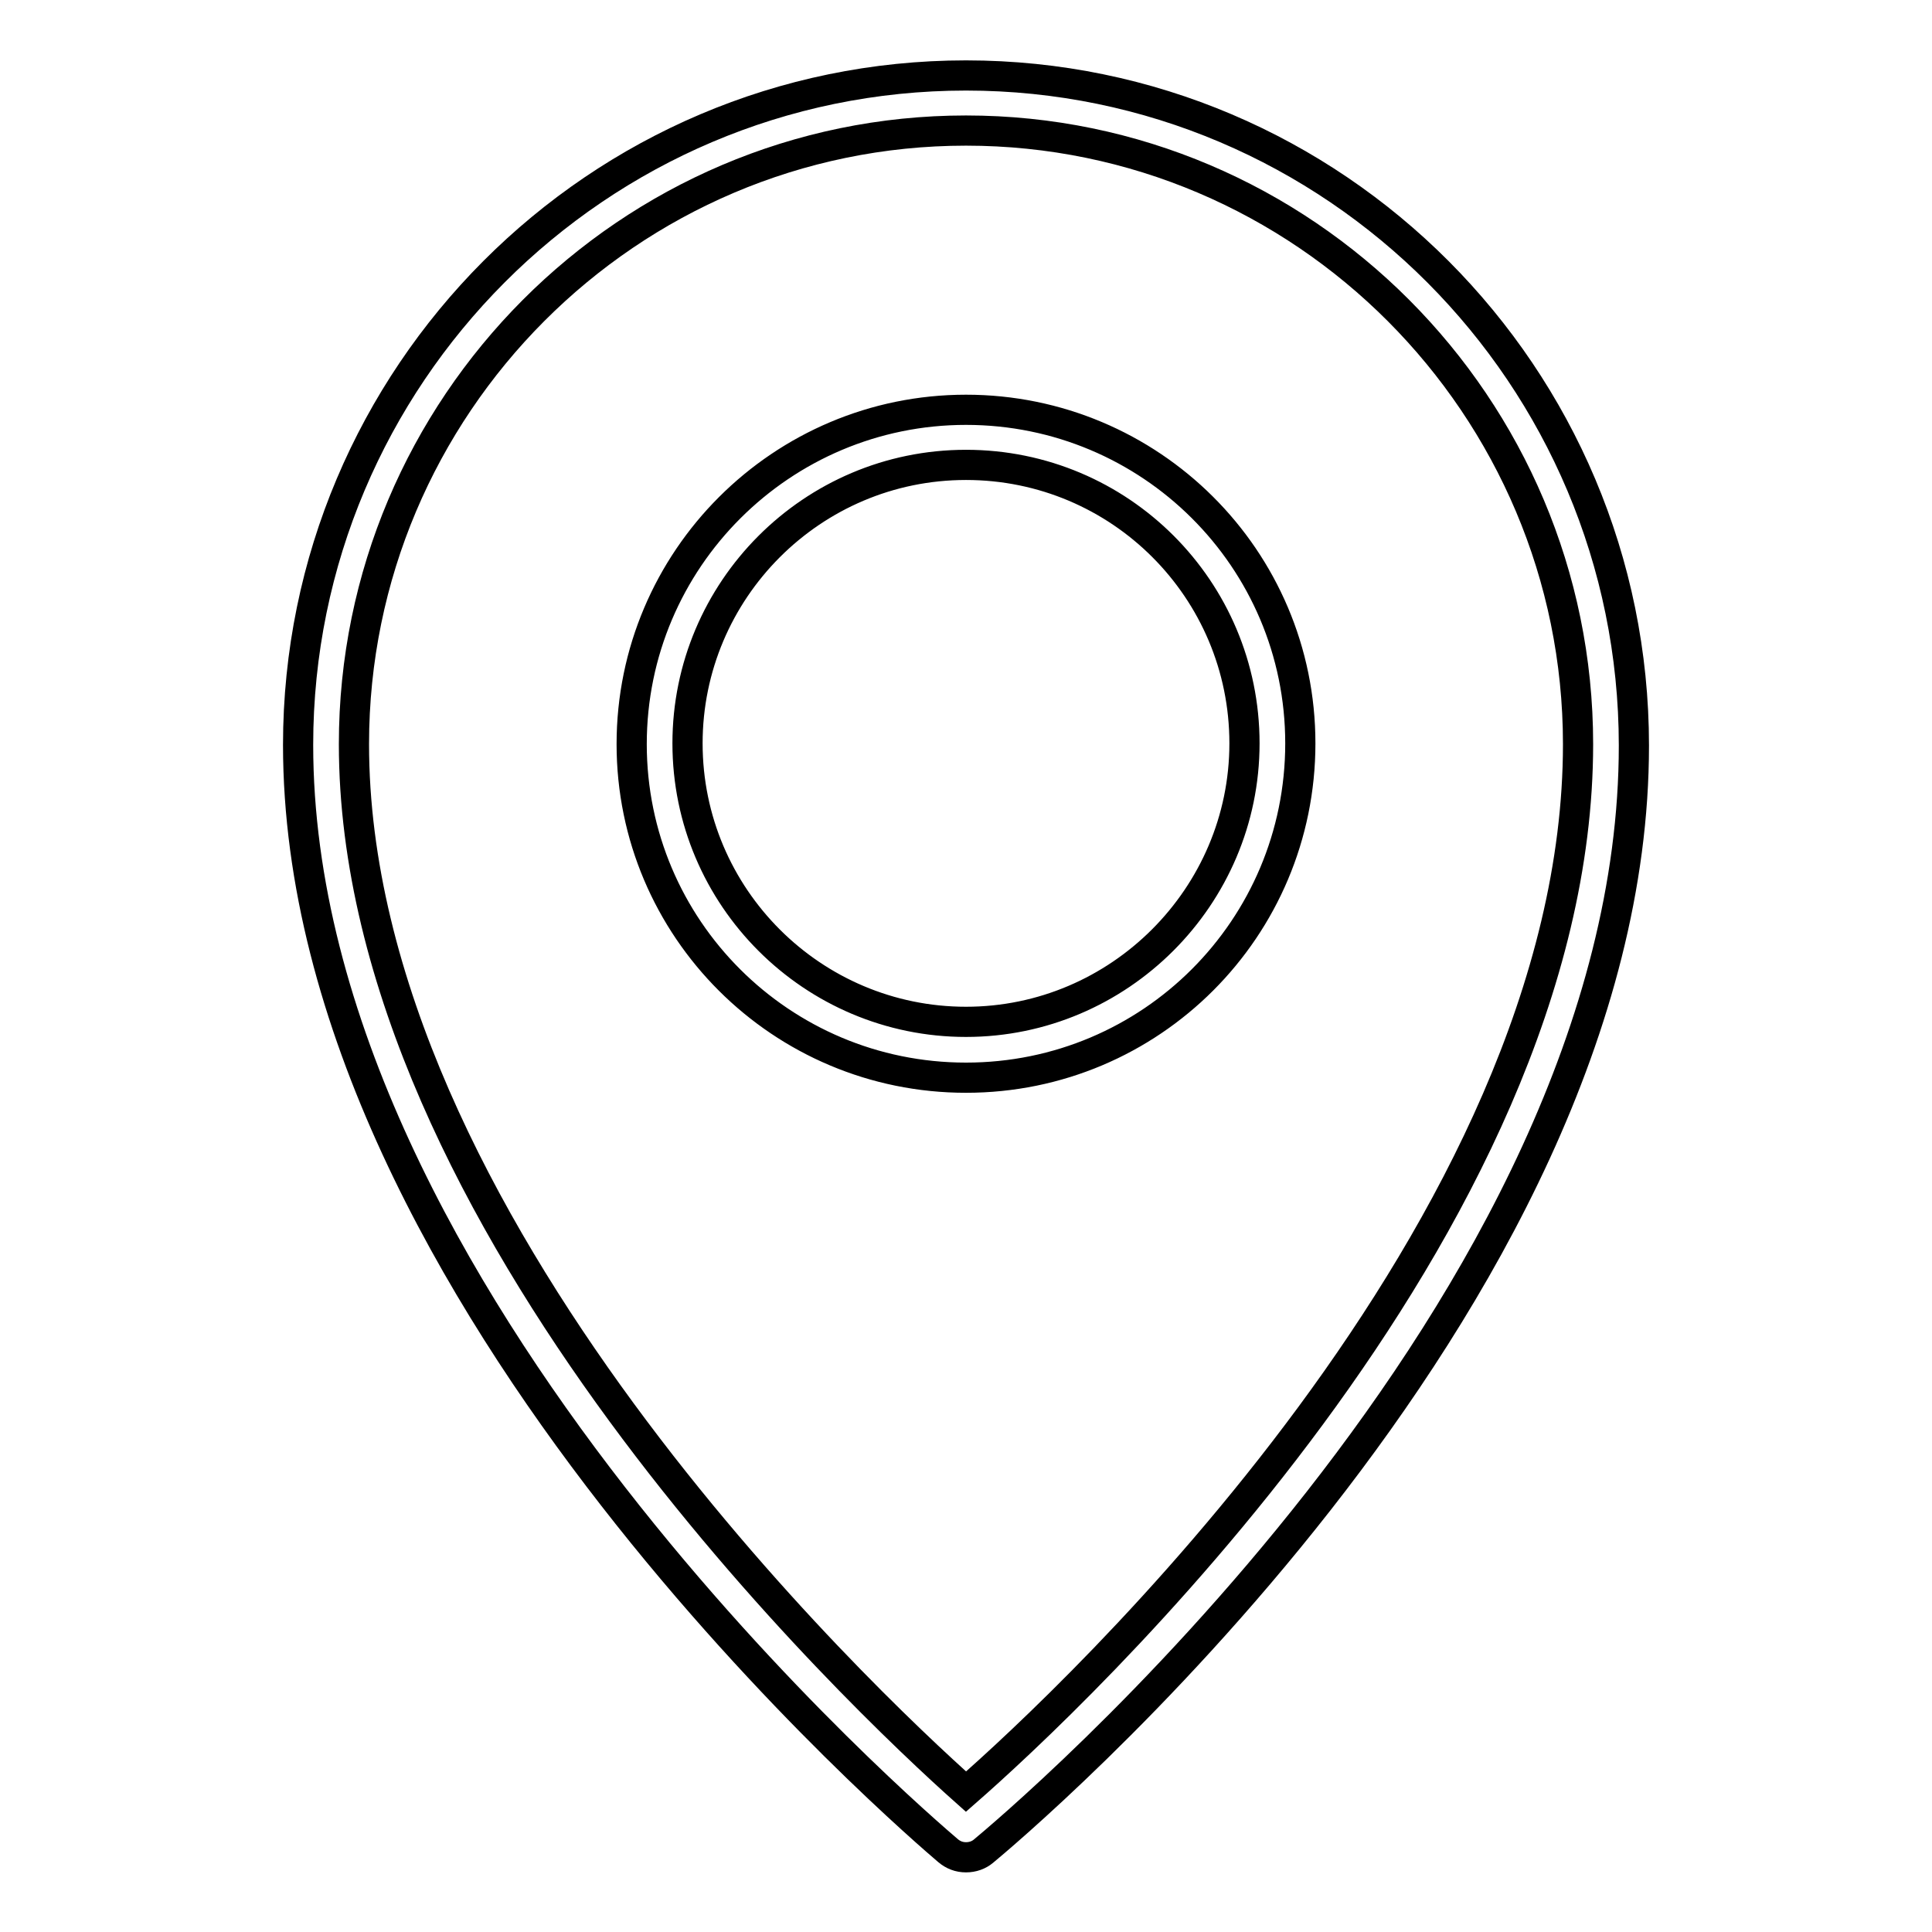 <?xml version="1.0" encoding="utf-8"?>
<!-- Svg Vector Icons : http://www.onlinewebfonts.com/icon -->
<!DOCTYPE svg PUBLIC "-//W3C//DTD SVG 1.1//EN" "http://www.w3.org/Graphics/SVG/1.1/DTD/svg11.dtd">
<svg version="1.1" xmlns="http://www.w3.org/2000/svg" xmlns:xlink="http://www.w3.org/1999/xlink" x="0px" y="0px" viewBox="0 0 256 256" enable-background="new 0 0 256 256" xml:space="preserve">
<g><g><path stroke-width="4" fill-opacity="0" stroke="#000000"  d="M128,10c-48.8,0-88.5,39.8-88.5,88.7c0,73.2,82.6,143.5,86.1,146.5c0.7,0.6,1.5,0.9,2.4,0.9s1.7-0.3,2.3-0.8c3.5-2.9,86.2-72,86.2-146.5C216.5,49.8,176.8,10,128,10z M128,237.4c-13.6-12.1-81.1-75.7-81.1-138.8c0-44.8,36.4-81.3,81.1-81.3c44.7,0,81.1,36.5,81.1,81.3C209.1,162.8,141.6,225.5,128,237.4L128,237.4z M128,54.3c-24.4,0-44.3,19.8-44.3,44.3c0,24.4,19.8,44.2,44.3,44.2s44.3-19.8,44.3-44.3S152.4,54.3,128,54.3z M128,135.4c-20.3,0-36.9-16.5-36.9-36.9c0-20.3,16.5-36.9,36.9-36.9s36.9,16.5,36.9,36.9C164.9,118.8,148.3,135.4,128,135.4z"/></g></g>
</svg>